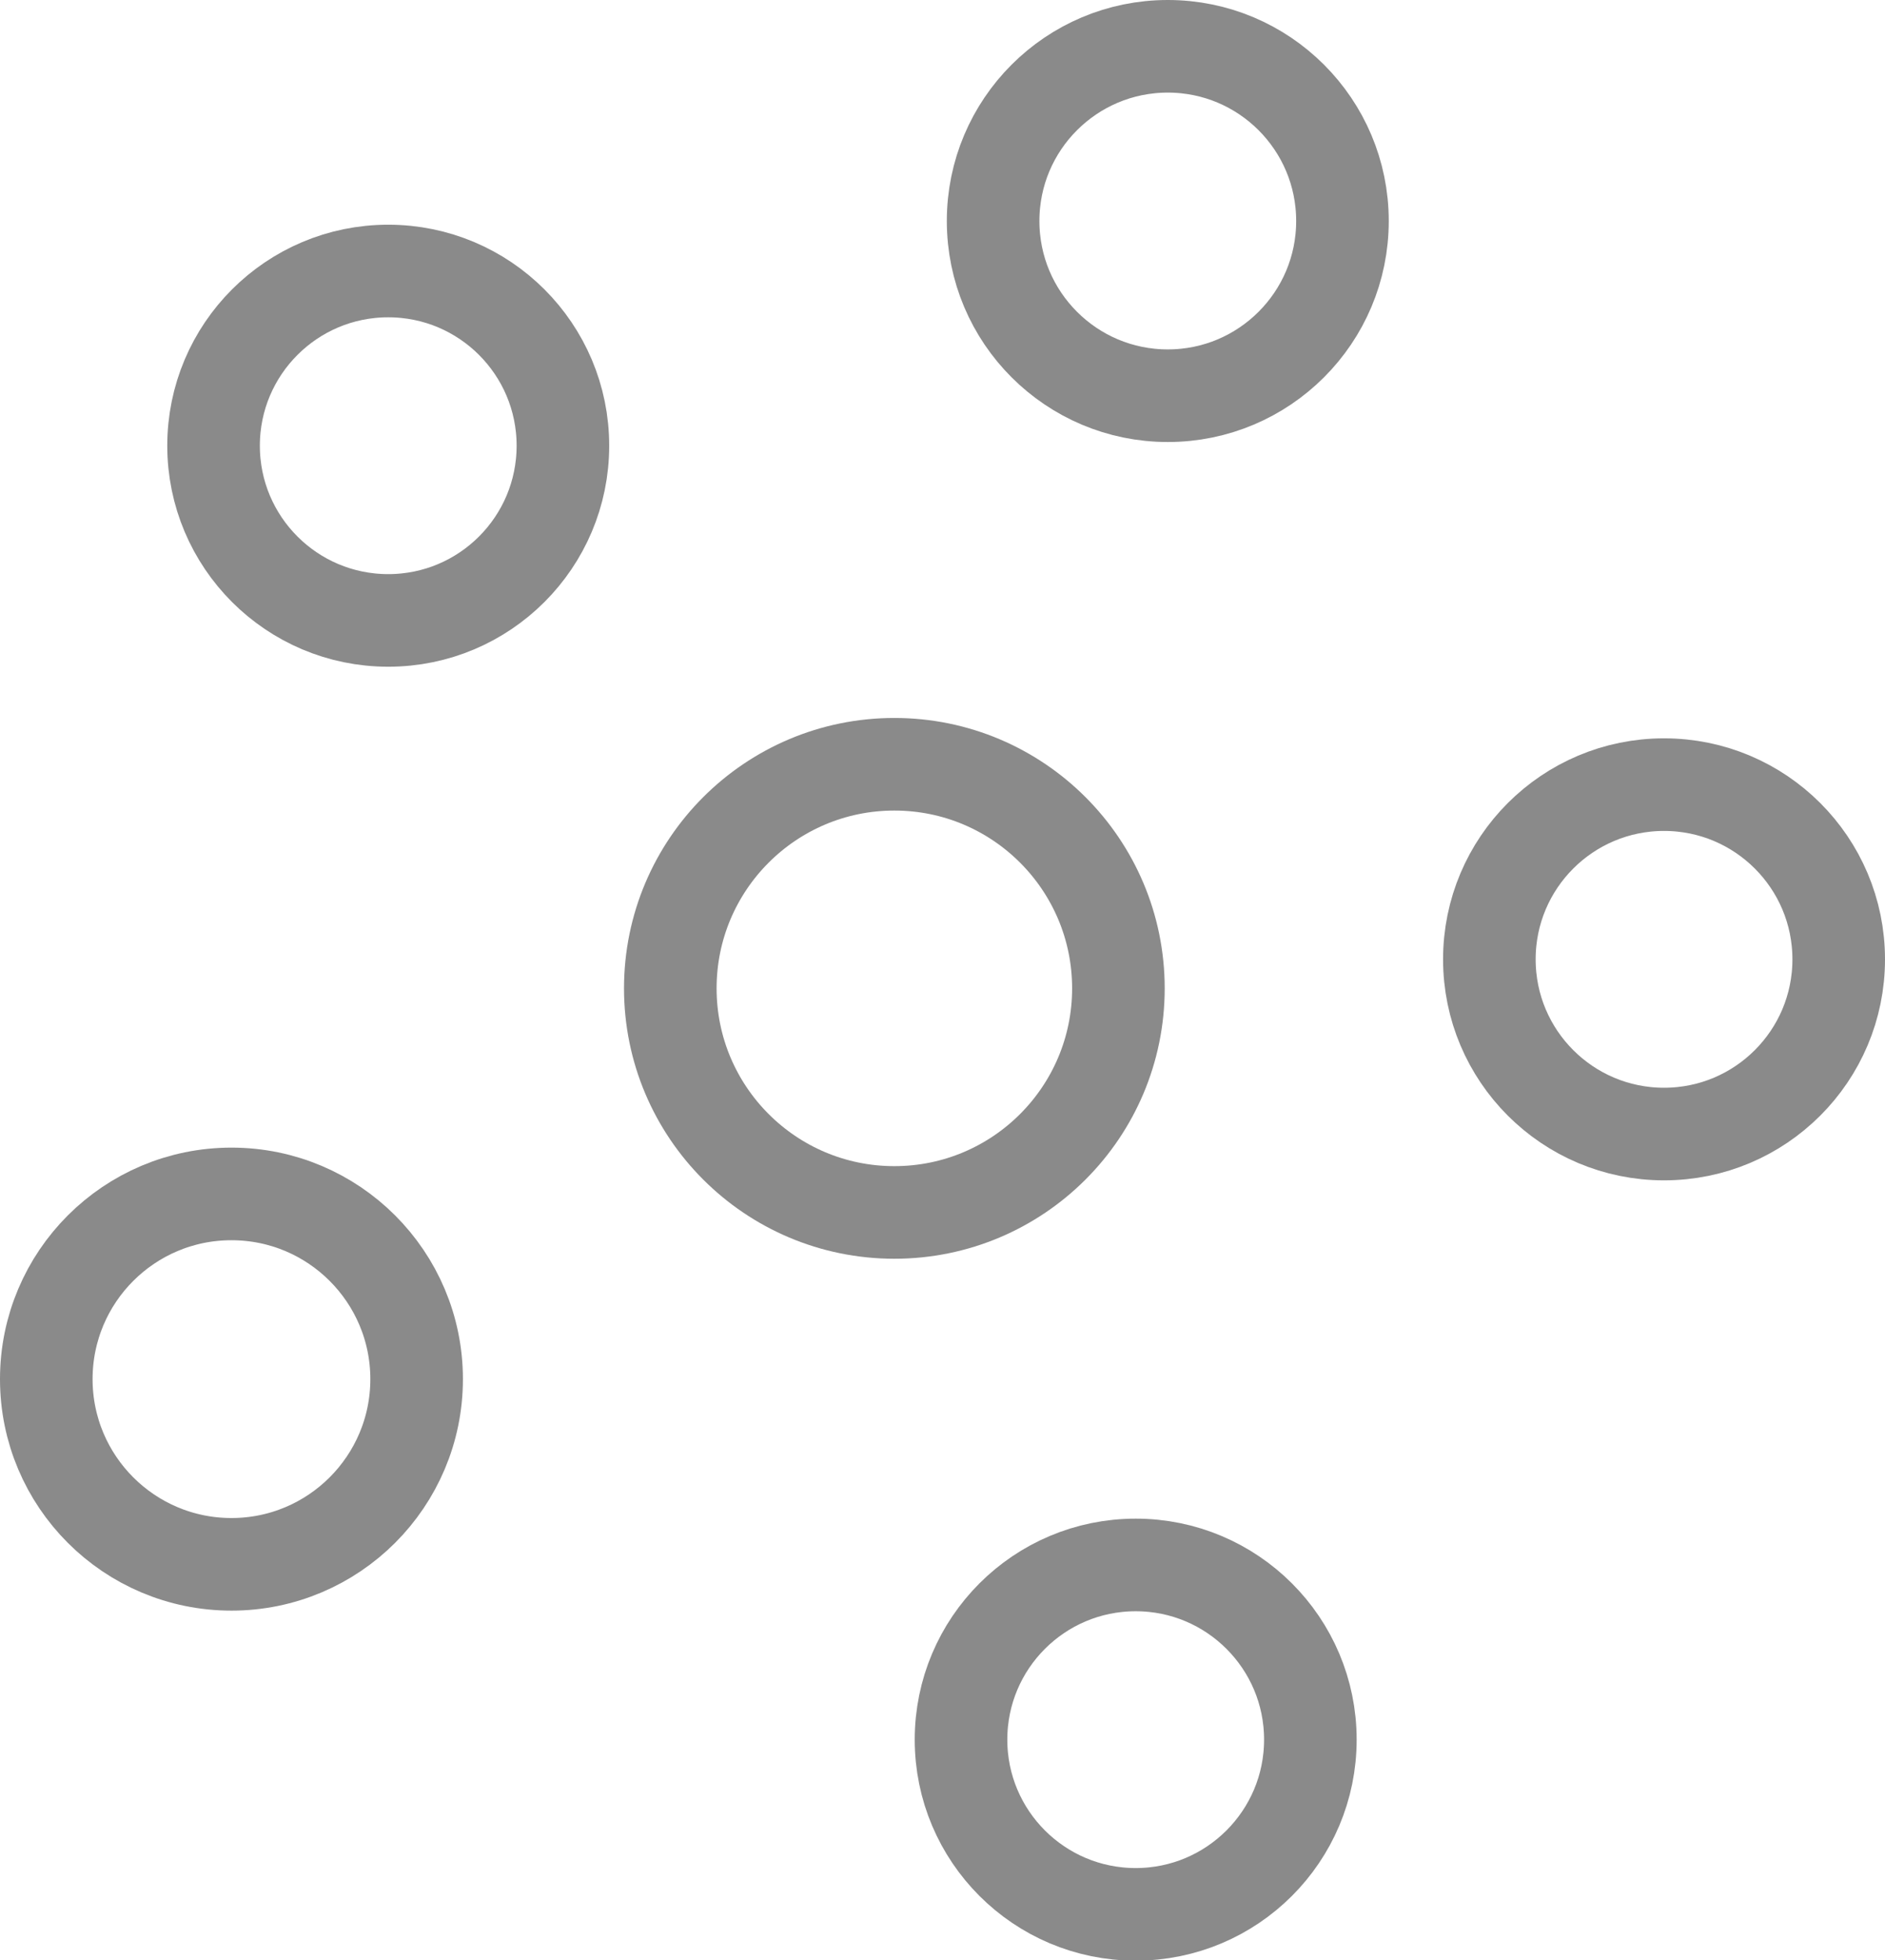 <svg xmlns="http://www.w3.org/2000/svg" viewBox="0 0 30.54 31.75"><defs><style>.cls-1{fill:none;stroke:#8a8a8a;stroke-miterlimit:10;stroke-width:1.5px;}</style></defs><title>icon-product06</title><g id="Layer_2" data-name="Layer 2"><g id="Layer_1-2" data-name="Layer 1"><circle class="cls-1" cx="14.49" cy="16.01" r="3.63"/><circle class="cls-1" cx="6.29" cy="7.22" r="2.83"/><circle class="cls-1" cx="26.96" cy="15.54" r="2.83"/><circle class="cls-1" cx="18.92" cy="3.58" r="2.83"/><circle class="cls-1" cx="3.75" cy="22.34" r="3"/><circle class="cls-1" cx="18.4" cy="28.18" r="2.83"/></g></g></svg>